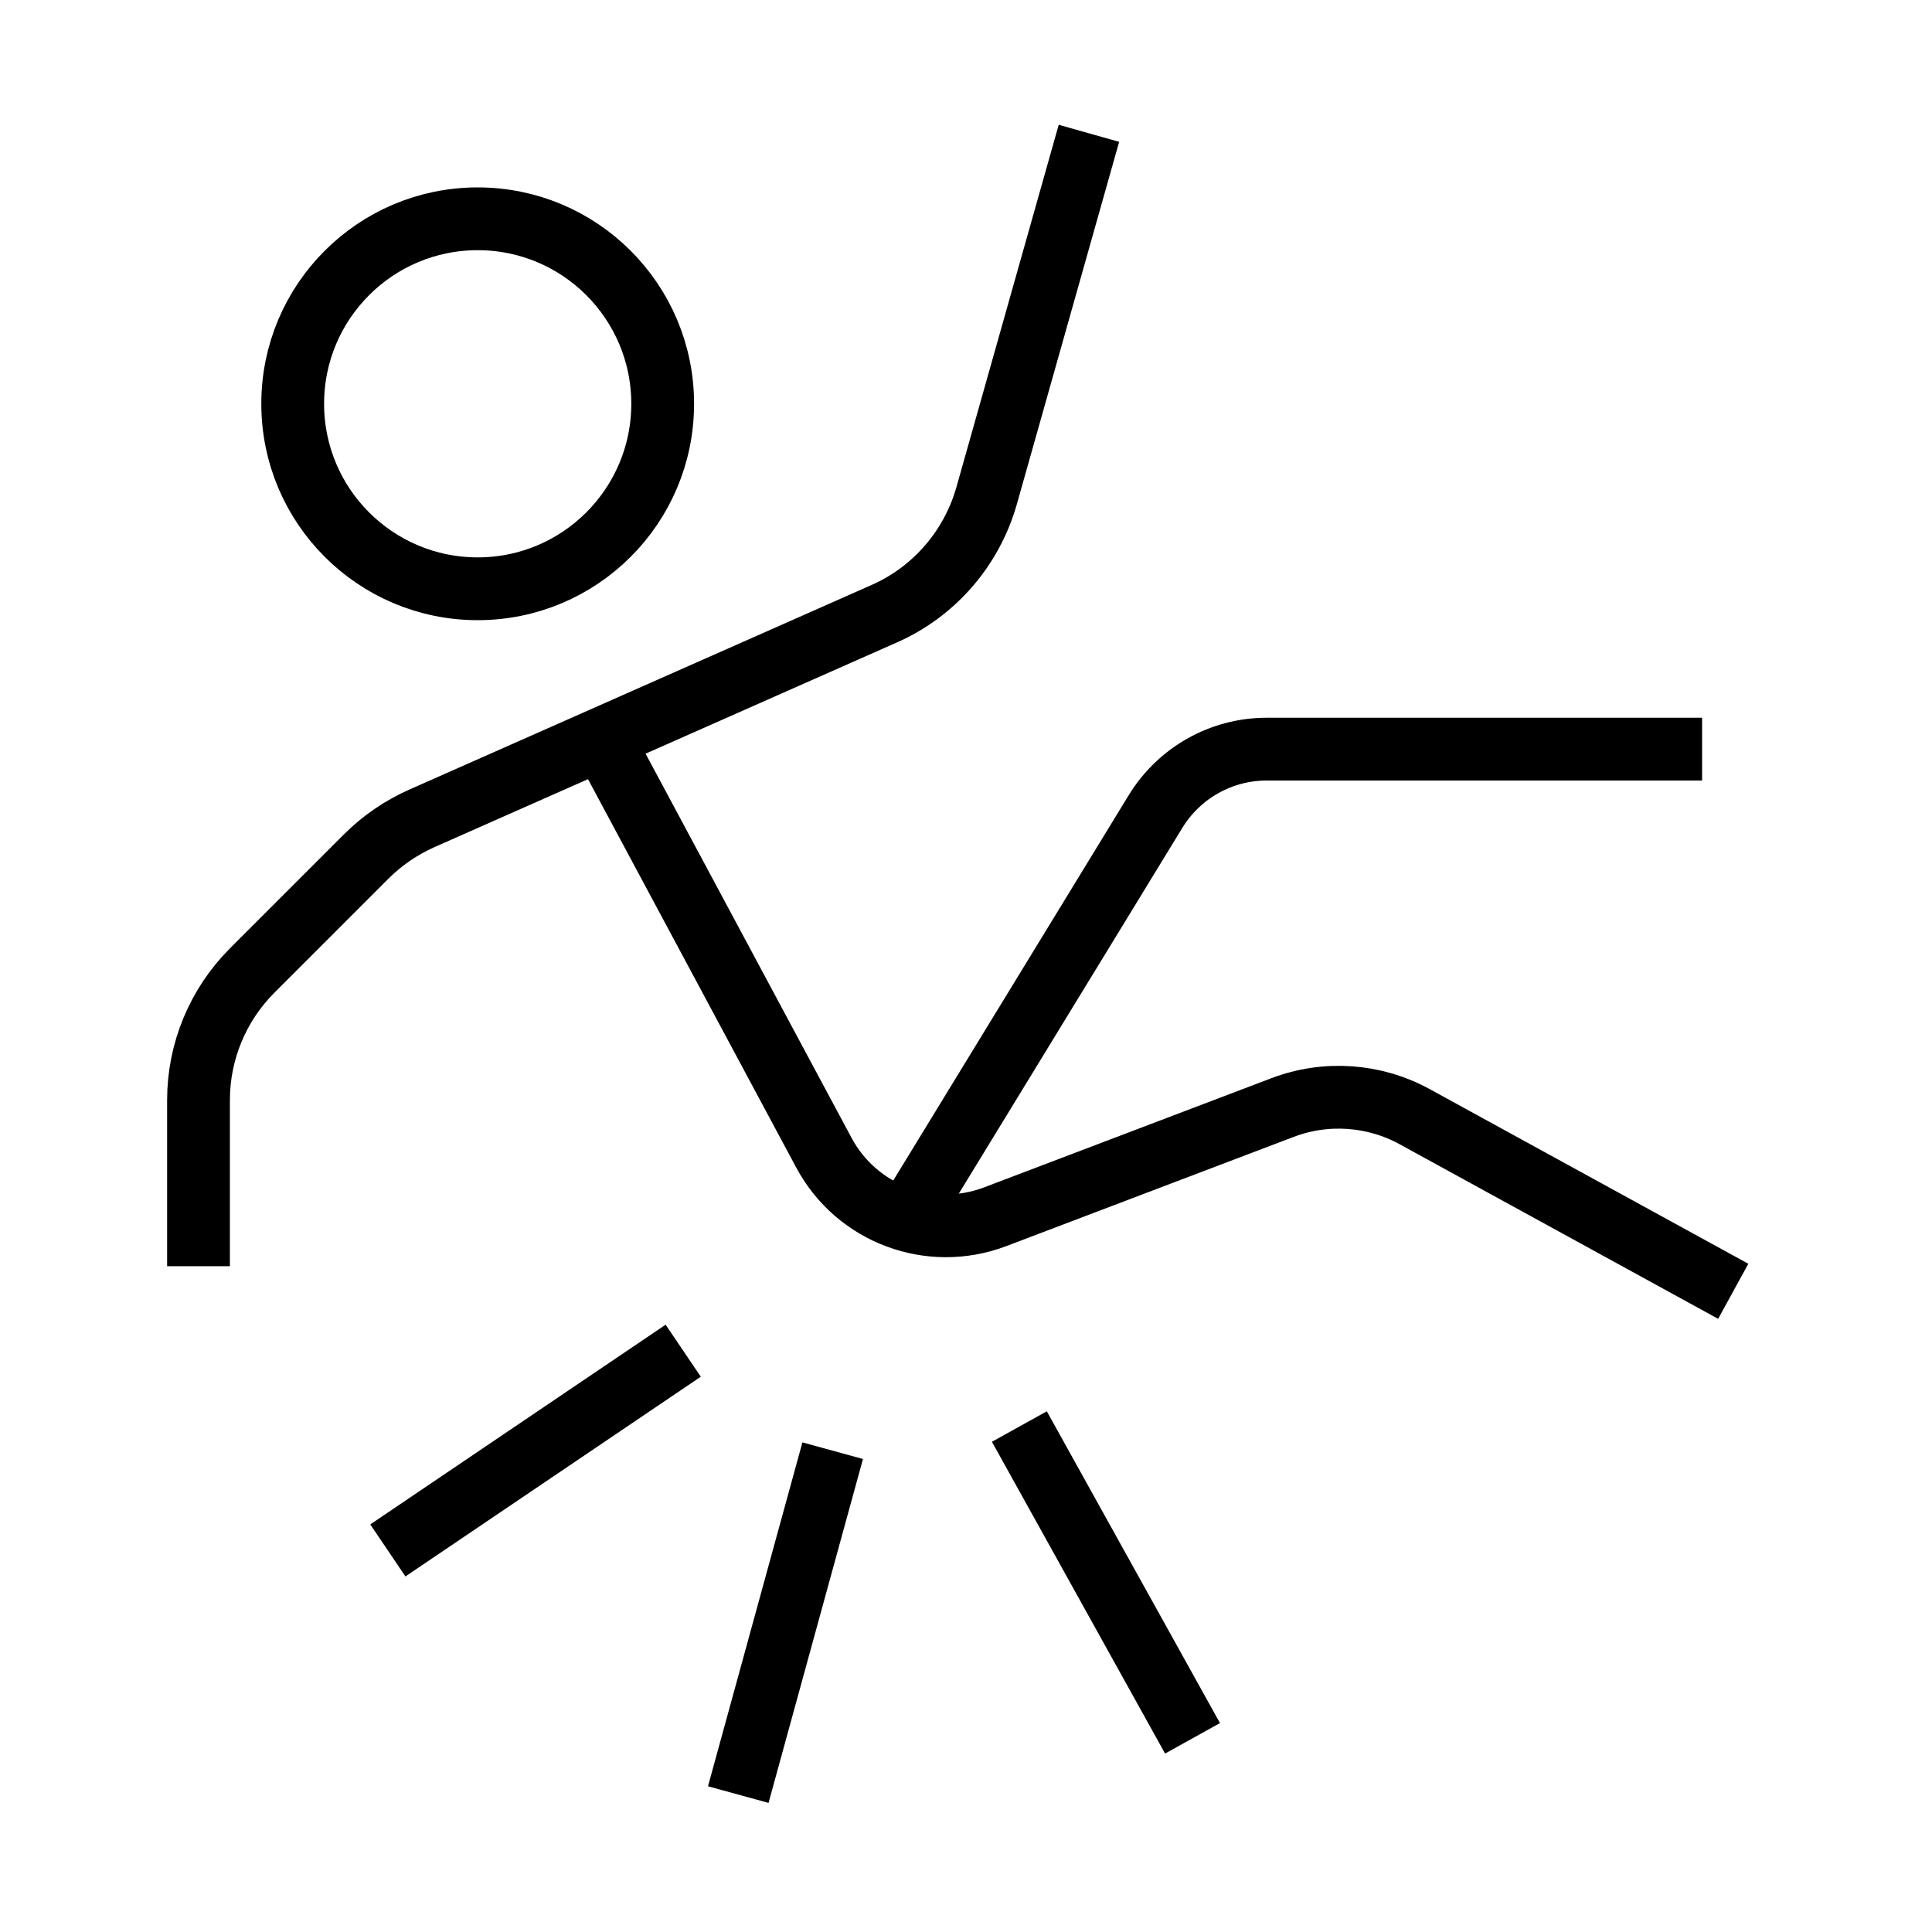 <?xml version="1.0" encoding="UTF-8"?>
<svg id="Capa_1" data-name="Capa 1" xmlns="http://www.w3.org/2000/svg" viewBox="0 0 80 80">
  <defs>
    <style>
      .cls-1 {
        fill: none;
        stroke: #000;
        stroke-miterlimit: 10;
        stroke-width: 2.6px;
      }
    </style>
  </defs>
  <g id="ZqwlKo">
    <circle class="cls-1" cx="19.78" cy="16.72" r="7.66"/>
    <path class="cls-1" d="M8.22,52.43v-6.88c0-2.01.8-3.94,2.22-5.36l4.73-4.73c.66-.66,1.44-1.19,2.29-1.57l19.16-8.48c2.06-.91,3.61-2.7,4.23-4.87l4.24-15.02"/>
    <path class="cls-1" d="M24.92,30.58l9.2,17.16c1.36,2.53,4.38,3.66,7.07,2.65l11.92-4.53c1.79-.68,3.79-.54,5.47.38l13.19,7.23"/>
    <path class="cls-1" d="M37.51,50.52l10.34-16.92c.98-1.6,2.72-2.58,4.6-2.58h18.03"/>
    <g>
      <line class="cls-1" x1="42.21" y1="59.07" x2="49.38" y2="71.98"/>
      <line class="cls-1" x1="34.48" y1="60.07" x2="30.57" y2="74.31"/>
      <line class="cls-1" x1="28.29" y1="55.93" x2="16.06" y2="64.2"/>
    </g>
  </g>
</svg>